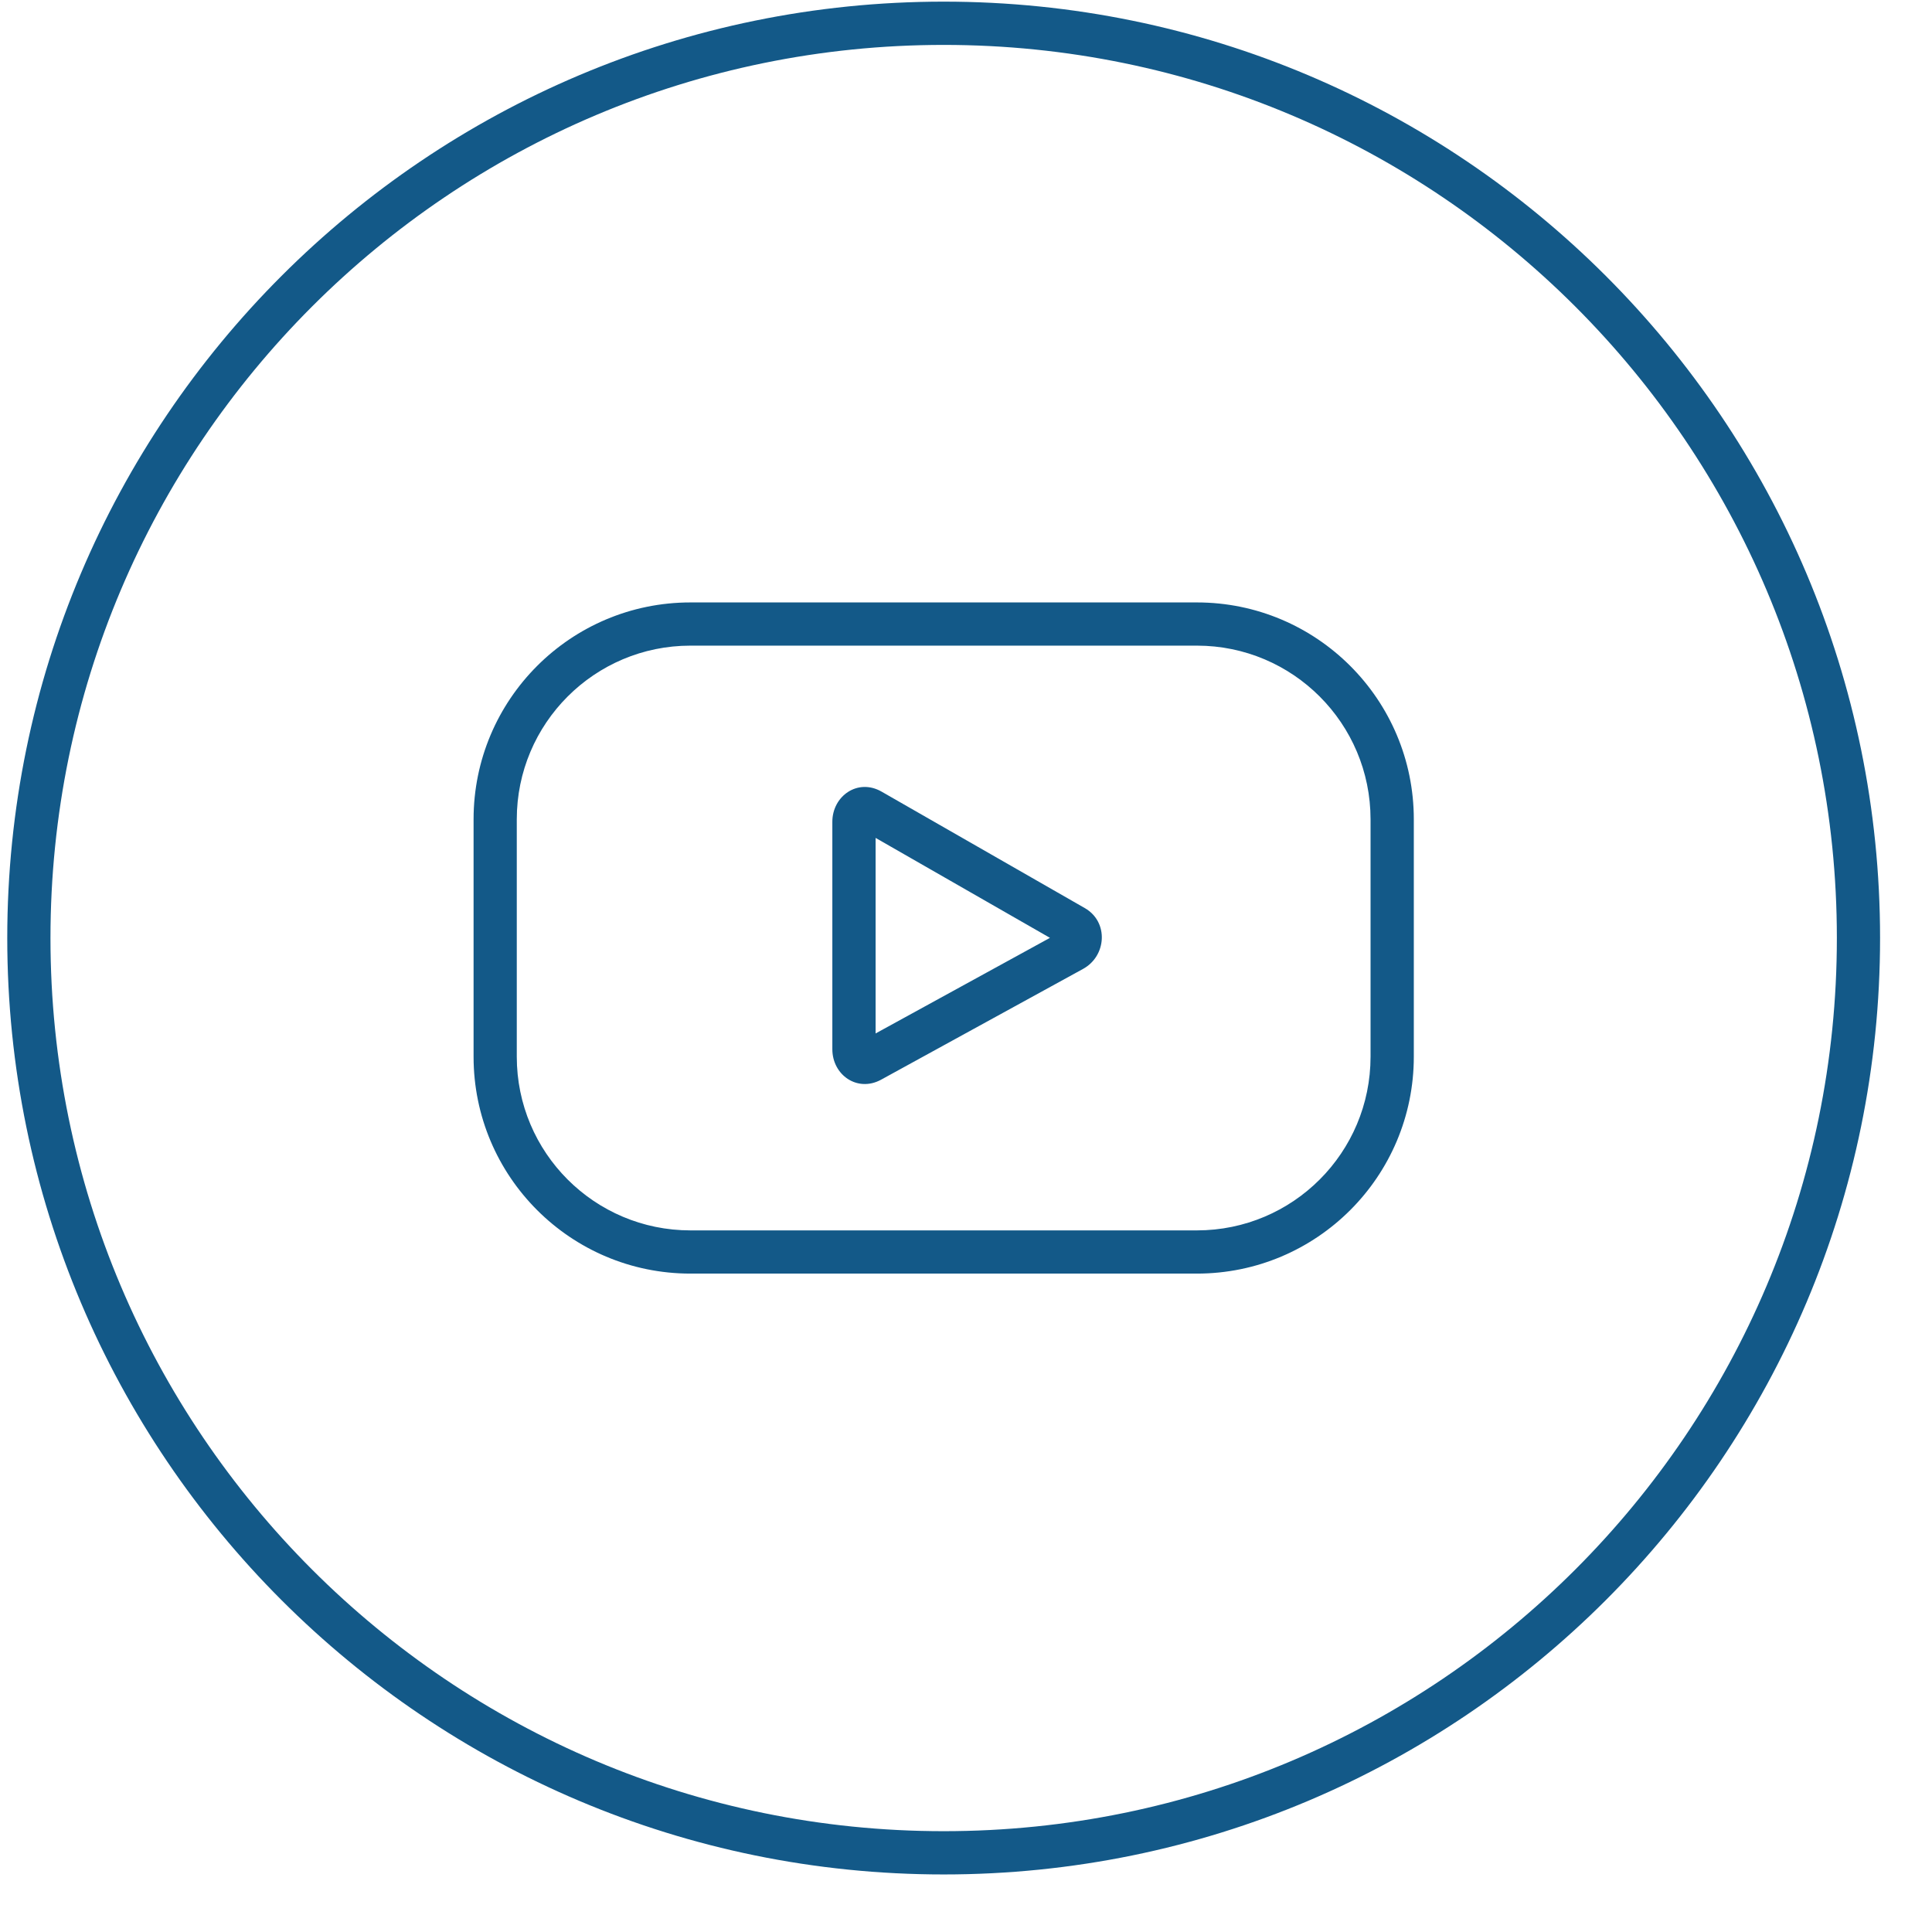 <svg width="33" height="33" viewBox="0 0 33 33" fill="none" xmlns="http://www.w3.org/2000/svg">
<g clip-path="url(#clip0_2390_2610)">
<path d="M16.119 0.028C24.952 0.028 32.113 7.189 32.113 16.022C32.113 24.855 24.952 32.017 16.119 32.017C7.286 32.017 0.124 24.855 0.124 16.022C0.124 7.189 7.286 0.028 16.119 0.028ZM18.499 16.55L15.046 18.444C14.644 18.66 14.217 18.362 14.217 17.921V14.037C14.217 13.598 14.65 13.289 15.057 13.521L18.533 15.513C18.94 15.75 18.901 16.33 18.499 16.55ZM14.956 17.652L17.934 16.019L14.956 14.312V17.652ZM23.41 13.995C23.41 12.357 22.083 11.028 20.444 11.028H11.793C10.155 11.028 8.827 12.357 8.827 13.995V18.049C8.827 19.688 10.155 21.016 11.793 21.016H20.444C22.083 21.016 23.41 19.688 23.41 18.049V13.995ZM24.149 13.995V18.049C24.149 20.095 22.491 21.754 20.444 21.754H11.793C9.747 21.754 8.089 20.095 8.089 18.049V13.995C8.089 11.949 9.747 10.29 11.793 10.29H20.444C22.491 10.29 24.149 11.949 24.149 13.995ZM16.119 0.767C7.693 0.767 0.862 7.597 0.862 16.022C0.862 24.448 7.693 31.278 16.119 31.278C24.544 31.278 31.375 24.448 31.375 16.022C31.375 7.597 24.544 0.767 16.119 0.767Z" fill="#135988"/>
</g>
<defs>
<clipPath id="clip0_2390_2610">
<rect width="32" height="32" fill="white" transform="translate(0.119 0.023)"/>
</clipPath>
</defs>
</svg>
